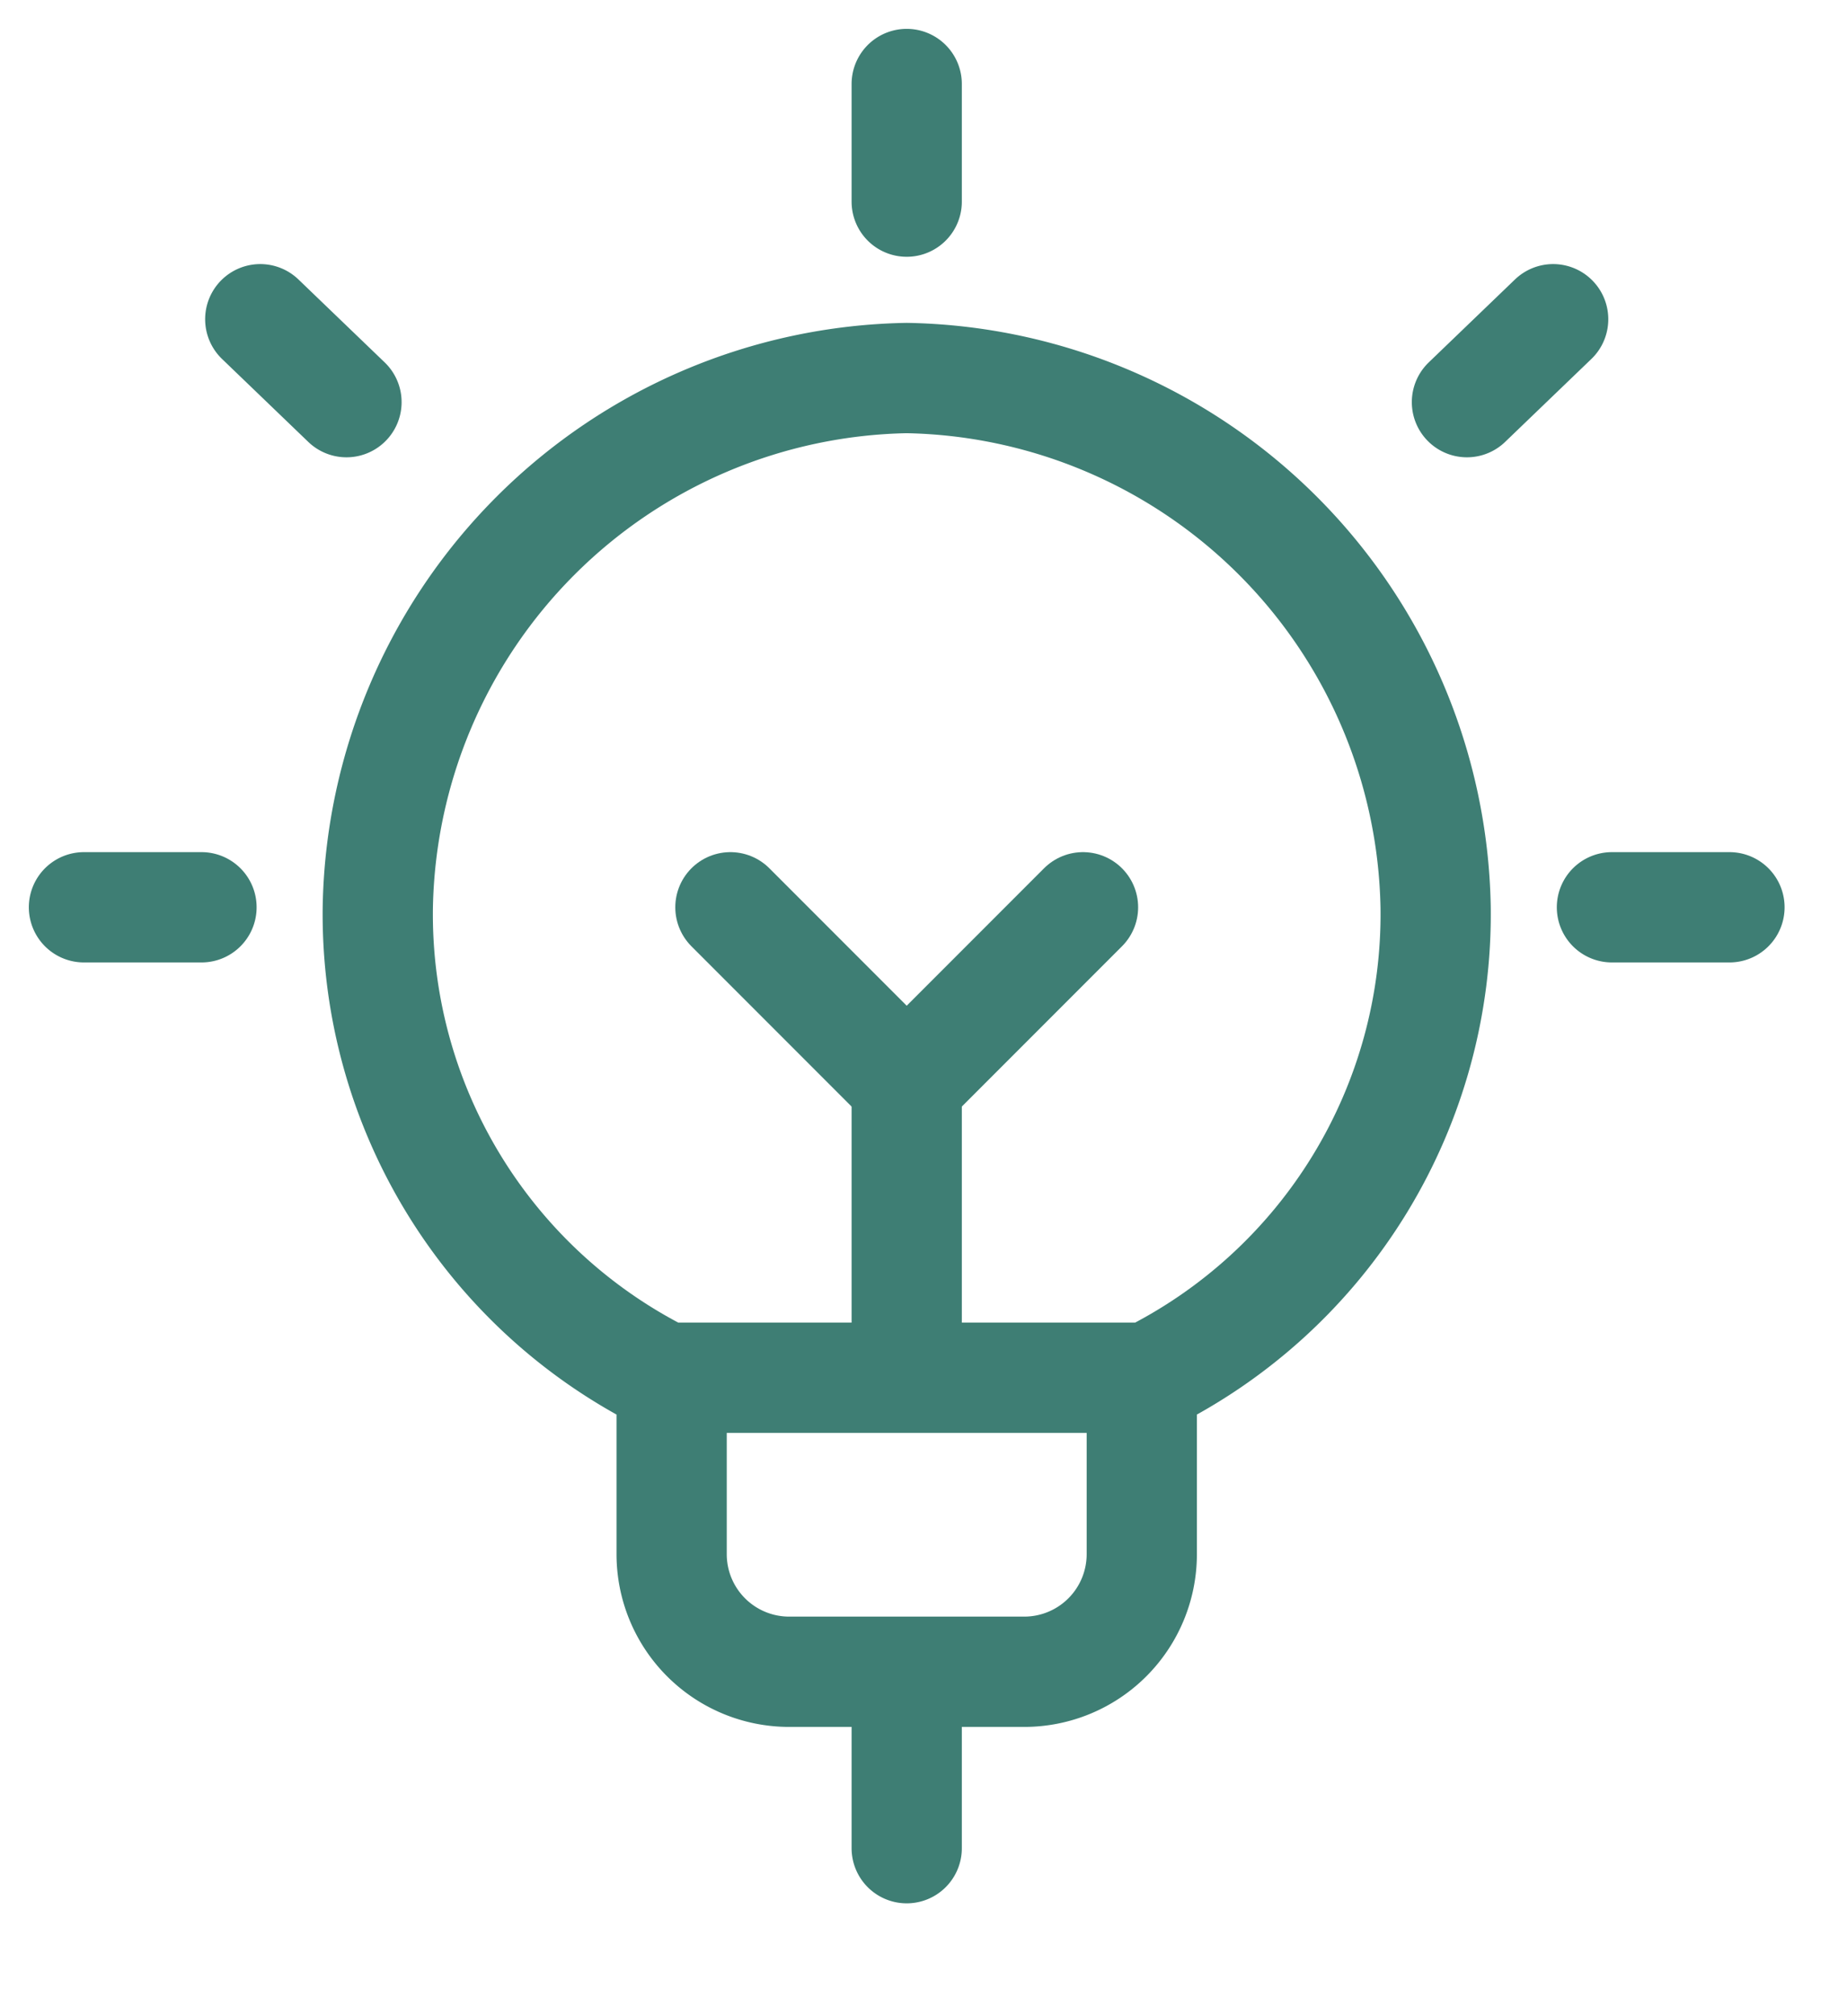 <svg xmlns="http://www.w3.org/2000/svg" width="22" height="24" fill="none" viewBox="0 0 22 24"><path stroke="#3E7E74" stroke-linecap="round" stroke-linejoin="round" stroke-width="1.313" d="M13.6 16.4v2.1a1.4 1.4 0 0 1-1.4 1.4H9.4A1.4 1.4 0 0 1 8 18.5v-2.1M10.8 1v1.4M1 10.8h1.4M3.1 3.8l1.027.987M20.6 10.8h-1.4M18.5 3.8l-1.027.987M7.92 16.4h5.76a6.16 6.16 0 0 0 3.42-5.6 6.415 6.415 0 0 0-6.3-6.3 6.415 6.415 0 0 0-6.3 6.304A6.16 6.16 0 0 0 7.92 16.4v0ZM10.8 19.9V22M10.8 12.9v3.5"/><path stroke="#3E7E74" stroke-linecap="round" stroke-linejoin="round" stroke-width="1.313" d="m8.7 10.8 2.1 2.1 2.1-2.1"/></svg>